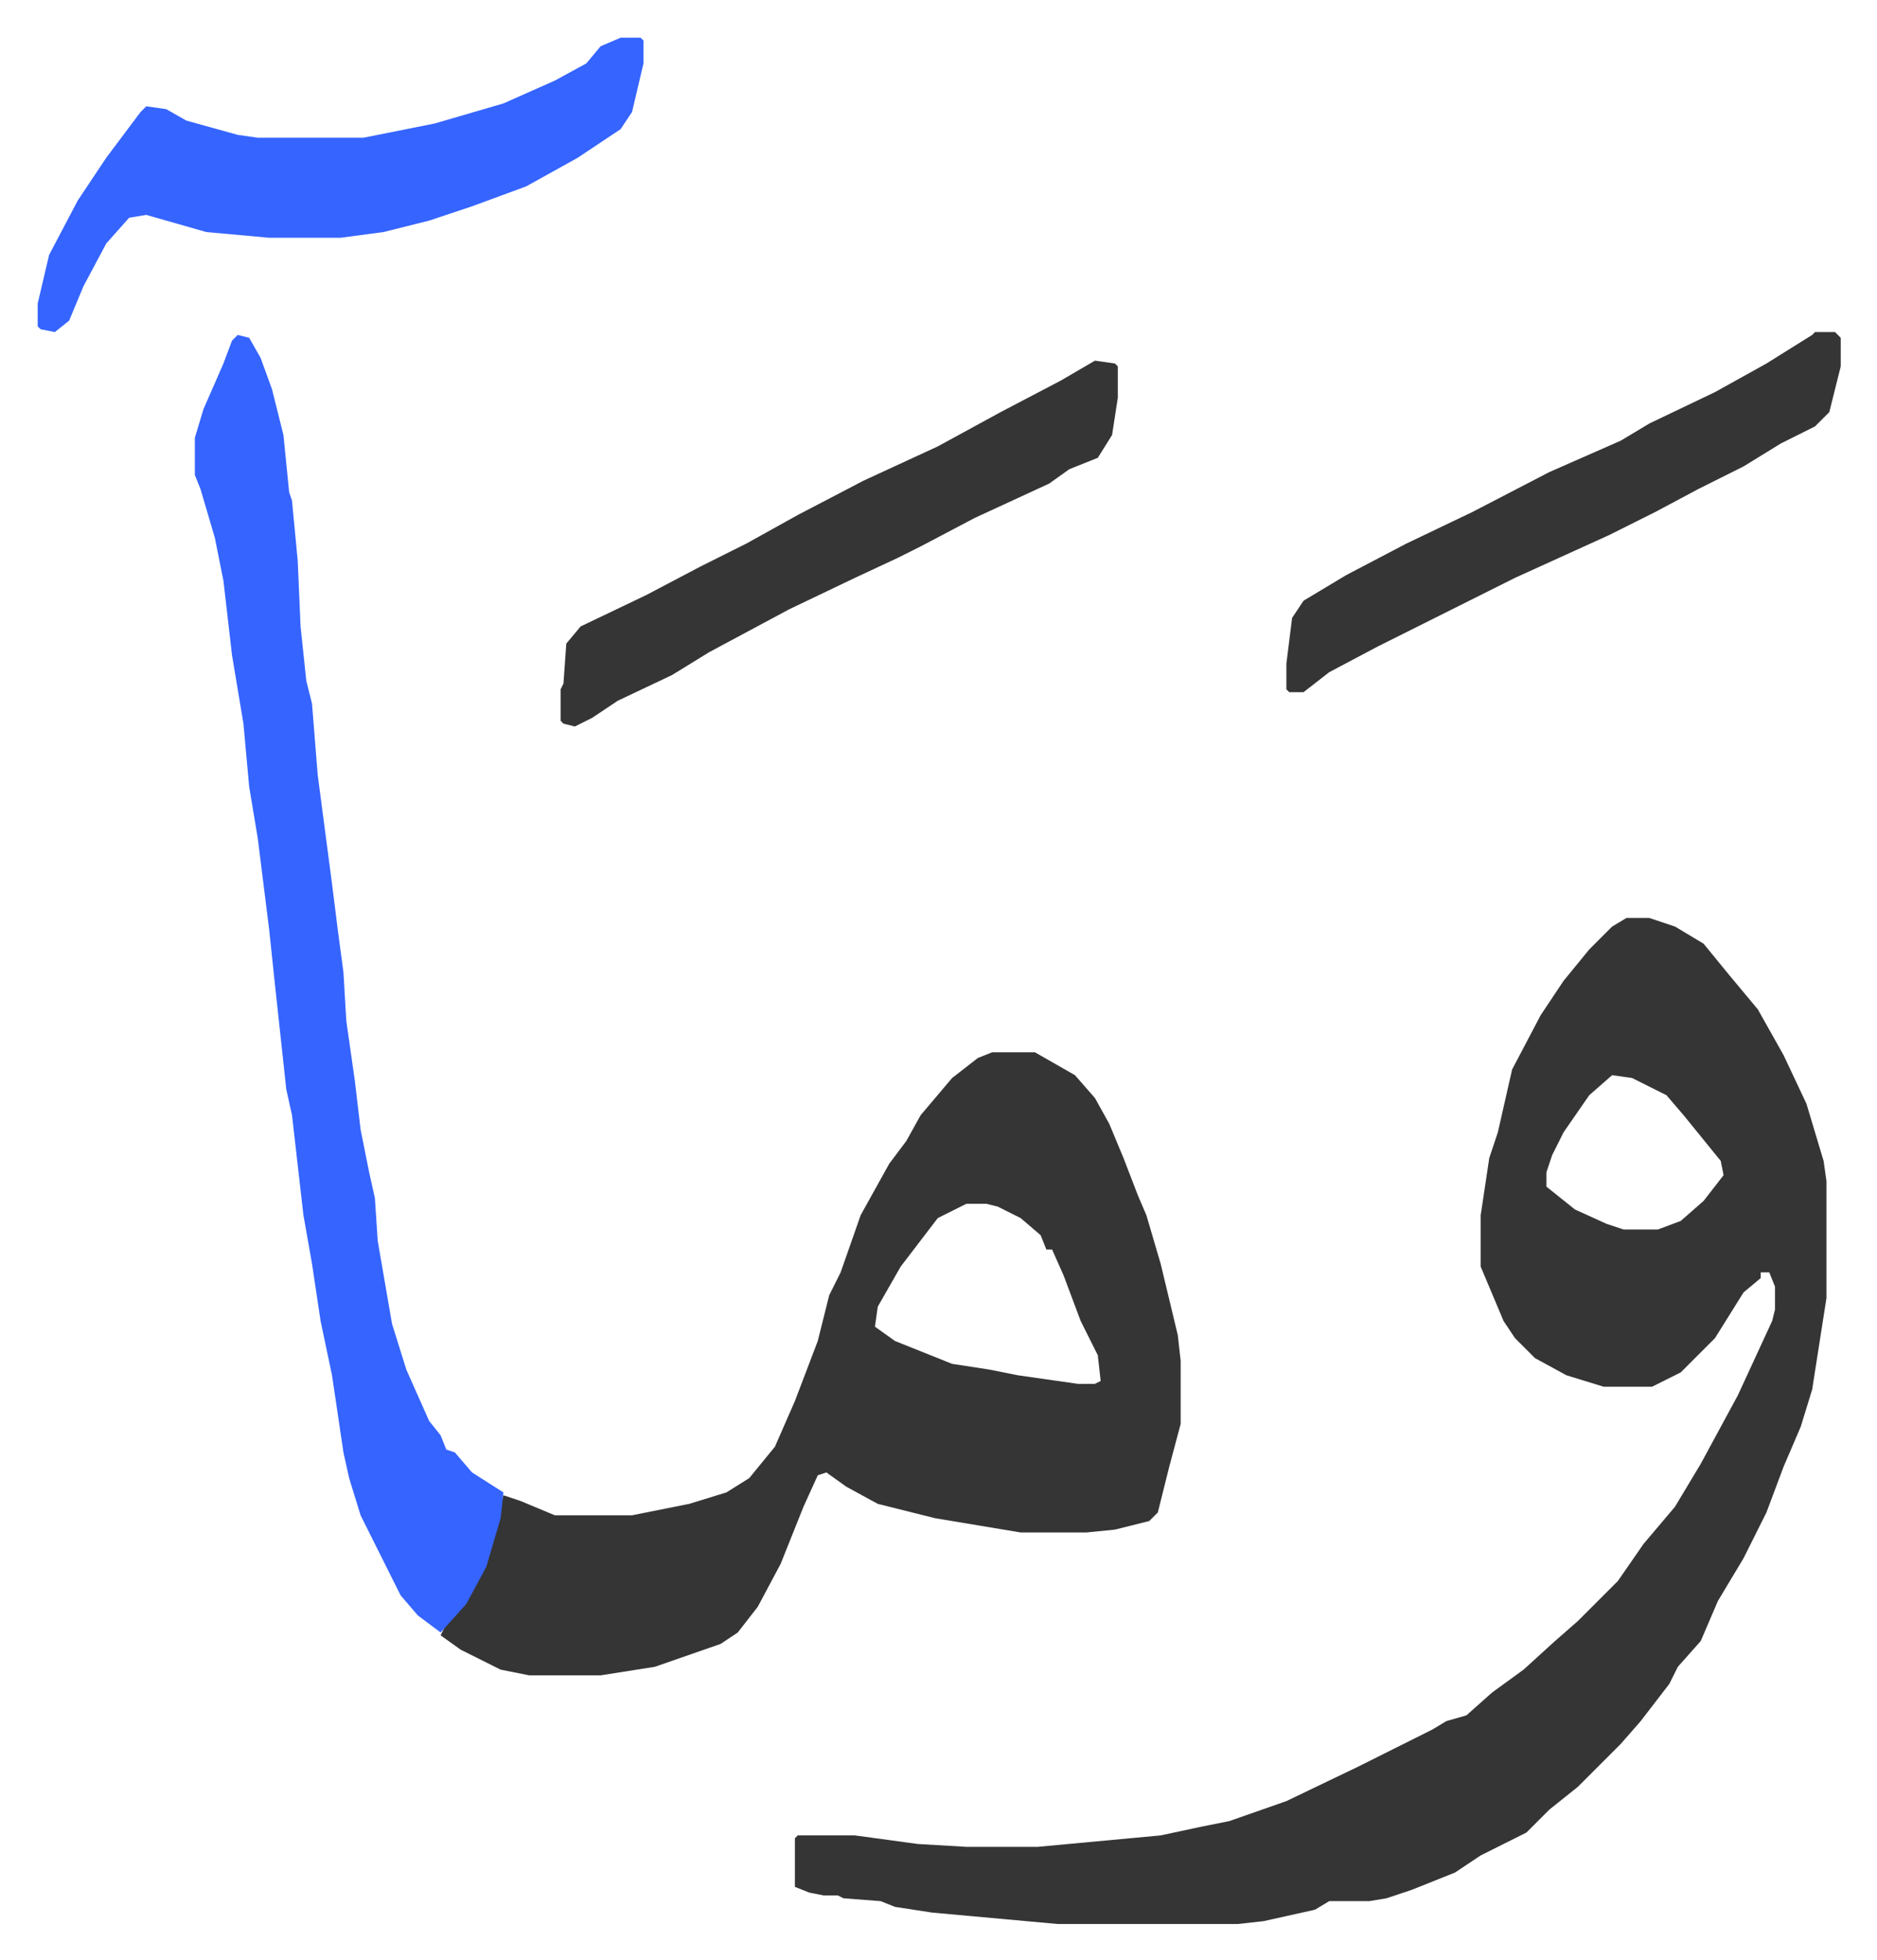 <svg xmlns="http://www.w3.org/2000/svg" role="img" viewBox="-13.19 406.81 656.88 685.88"><path fill="#353535" id="rule_normal" d="M556 728h8l9 3 10 6 9 11 10 12 9 16 8 17 6 20 1 7v41l-5 32-4 13-6 14-6 16-8 16-9 15-6 14-8 9-3 6-10 13-7 8-15 15-10 8-8 8-16 8-9 6-15 6-9 3-6 1h-14l-5 3-18 4-9 1h-63l-44-4-13-2-5-2-13-1-2-1h-5l-5-1-5-2v-17l1-1h20l22 3 17 1h25l43-4 14-3 10-2 20-7 25-12 26-13 5-3 7-2 9-8 11-8 11-10 8-7 14-14 9-13 11-13 9-15 13-24 12-26 1-4v-8l-2-5h-3v2l-6 5-10 16-5 5-7 7-10 5h-17l-13-4-11-6-7-7-4-6-8-19v-18l3-20 3-9 5-22 10-19 8-12 9-11 8-8zm-5 55l-8 7-9 13-4 8-2 6v5l10 8 11 5 6 2h12l8-3 8-7 7-9-1-5-13-16-6-7-12-6z"/><path fill="#353535" id="rule_normal" d="M334 775h15l14 8 7 8 5 9 5 12 5 13 3 7 5 17 6 25 1 9v22l-4 15-4 16-3 3-12 3-10 1h-23l-30-5-20-5-11-6-7-5-3 1-5 11-8 20-8 15-7 9-6 4-23 8-19 3h-25l-10-2-14-7-7-5 2-4 6-7 8-16 6-22 6 2 12 5h27l20-4 13-4 8-5 9-11 7-16 8-21 4-16 4-8 7-20 10-18 6-8 5-9 11-13 9-7zm-9 53l-10 5-13 17-8 14-1 7 7 5 20 8 13 2 10 2 21 3h6l2-1-1-9-6-12-6-16-4-9h-2l-2-5-7-6-8-4-4-1z"/><path fill="#3564ff" id="rule_madd_obligatory_4_5_vowels" d="M70 524l4 1 4 7 4 11 4 16 2 20 1 3 2 21 1 23 2 19 2 8 2 25 5 38 2 16 2 15 1 17 3 21 2 17 3 15 2 9 1 15 5 29 5 16 8 18 4 5 2 5 3 1 6 7 11 7-1 9-5 17-7 13-9 10-8-6-6-7-14-28-4-13-2-9-4-27-4-19-3-20-3-17-4-35-2-9-4-37-2-19-4-32-3-18-2-22-4-24-3-26-3-15-5-17-2-5v-13l3-10 7-16 3-8zm134-104h7l1 1v8l-4 17-4 6-15 10-18 10-19 7-15 5-16 4-15 2H81l-22-2-14-4-7-2-6 1-8 9-8 15-5 12-5 4-5-1-1-1v-8l4-17 10-19 10-15 12-16 2-2 7 1 7 4 18 5 7 1h37l25-5 24-7 18-8 11-6 5-6z"/><path fill="#353535" id="rule_normal" d="M370 533l7 1 1 1v11l-2 13-5 8-10 4-7 5-26 12-19 10-8 4-15 7-23 11-28 15-13 8-19 9-9 6-6 3-4-1-1-1v-11l1-2 1-14 5-6 23-11 19-10 16-8 18-10 23-12 26-12 22-12 21-11zm252-10h7l2 2v10l-4 16-5 5-12 6-13 8-16 8-15 8-16 8-33 15-16 8-16 8-16 8-17 9-9 7h-5l-1-1v-9l2-16 4-6 15-9 21-11 23-11 27-14 25-11 10-6 23-11 18-10 16-10z"/></svg>
